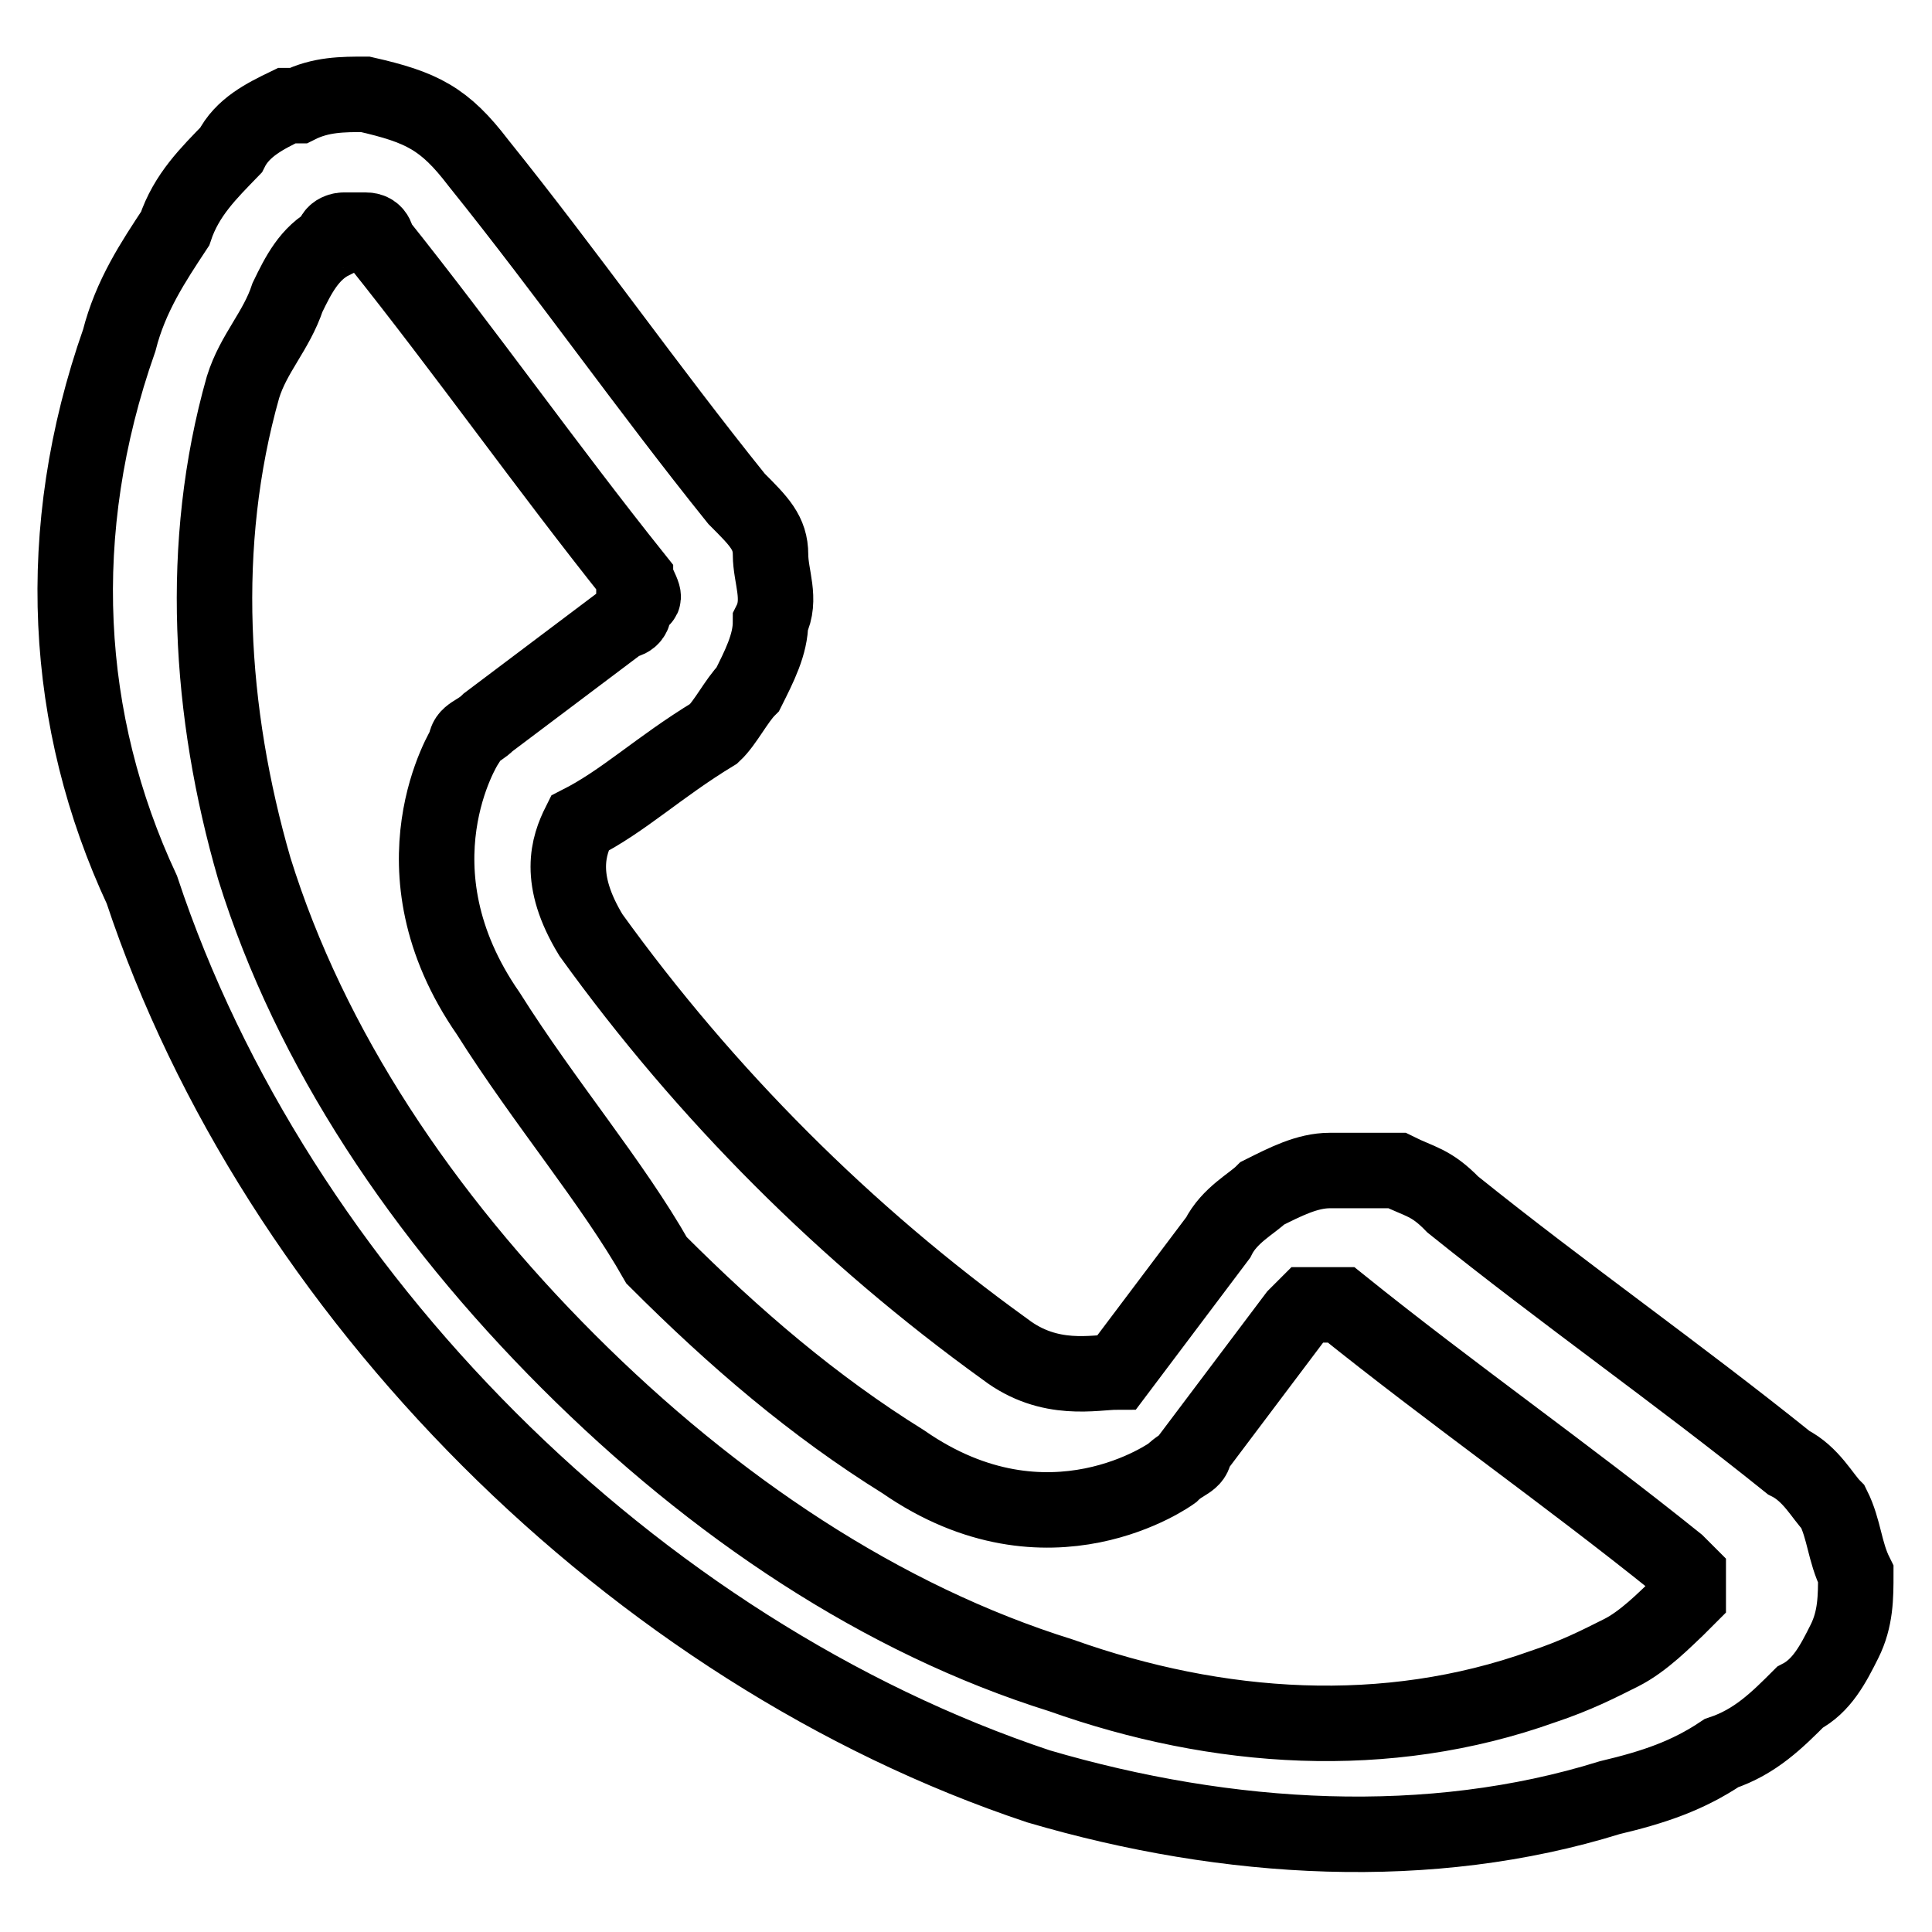 <?xml version="1.0" encoding="utf-8"?>
<!-- Svg Vector Icons : http://www.onlinewebfonts.com/icon -->
<!DOCTYPE svg PUBLIC "-//W3C//DTD SVG 1.1//EN" "http://www.w3.org/Graphics/SVG/1.1/DTD/svg11.dtd">
<svg version="1.1" xmlns="http://www.w3.org/2000/svg" xmlns:xlink="http://www.w3.org/1999/xlink" x="0px" y="0px" viewBox="0 0 256 256" enable-background="new 0 0 256 256" xml:space="preserve">
<g> <path stroke-width="10" fill-opacity="0" stroke="#000000"  d="M63.4,21.6c11.9,14.8,22.3,29.7,34.2,44.5c3,3,4.5,4.5,4.5,7.4s1.5,5.9,0,8.9c0,3-1.5,5.9-3,8.9 c-1.5,1.5-3,4.5-4.5,5.9c-7.4,4.5-11.9,8.9-17.8,11.9c-1.5,3-3,7.4,1.5,14.8c15.2,21.1,33.8,39.7,54.9,54.9c5.9,4.5,11.9,3,14.8,3 l13.4-17.8c1.5-3,4.5-4.5,5.9-5.9c3-1.5,5.9-3,8.9-3h8.9c3,1.5,4.5,1.5,7.4,4.5c14.8,11.9,29.7,22.3,44.5,34.2 c3,1.5,4.5,4.5,5.9,5.9c1.5,3,1.5,5.9,3,8.9c0,3,0,5.9-1.5,8.9c-1.5,3-3,5.9-5.9,7.4c-3,3-5.9,5.9-10.4,7.4 c-4.5,3-8.9,4.5-14.8,5.9c-23.8,7.4-50.5,5.9-75.7-1.5c-26.7-8.9-52-25.2-72.8-46c-20.8-20.8-37.1-46-46-72.8 c-10.4-22.3-11.9-47.5-3-72.8c1.5-5.9,4.5-10.4,7.4-14.8c1.5-4.5,4.5-7.4,7.4-10.4c1.5-3,4.5-4.5,7.4-5.9h1.5 c3-1.5,5.9-1.5,8.9-1.5C55.9,14.2,58.9,15.7,63.4,21.6z M84.2,76.6C72.3,61.7,61.9,46.9,50,32c0,0,0-1.5-1.5-1.5H47h-1.5 c0,0-1.5,0-1.5,1.5c-3,1.5-4.5,4.5-5.9,7.4c-1.5,4.5-4.5,7.4-5.9,11.9c-5.9,20.8-4.5,43.1,1.5,63.8c7.4,23.8,22.3,46,41.6,65.3 s41.6,34.2,65.3,41.6c20.8,7.4,43.1,8.9,63.8,1.5c4.5-1.5,7.4-3,10.4-4.5c3-1.5,5.9-4.5,7.4-5.9l1.5-1.5v-1.5v-1.5l-1.5-1.5 c-14.8-11.9-29.7-22.3-44.5-34.2h-1.5h-1.5h-1.5l-1.5,1.5l-13.4,17.8c0,1.5-1.5,1.5-3,3c0,0-16.3,11.9-35.6-1.5 c-11.9-7.4-22.3-16.3-32.7-26.7c-5.9-10.4-14.8-20.8-22.3-32.7c-13.4-19.3-3-35.6-3-35.6c0-1.5,1.5-1.5,3-3l17.8-13.4 c0,0,1.5,0,1.5-1.5v-1.5C85.6,79.5,85.6,79.5,84.2,76.6C84.2,78,84.2,78,84.2,76.6L84.2,76.6z"/></g>
</svg>